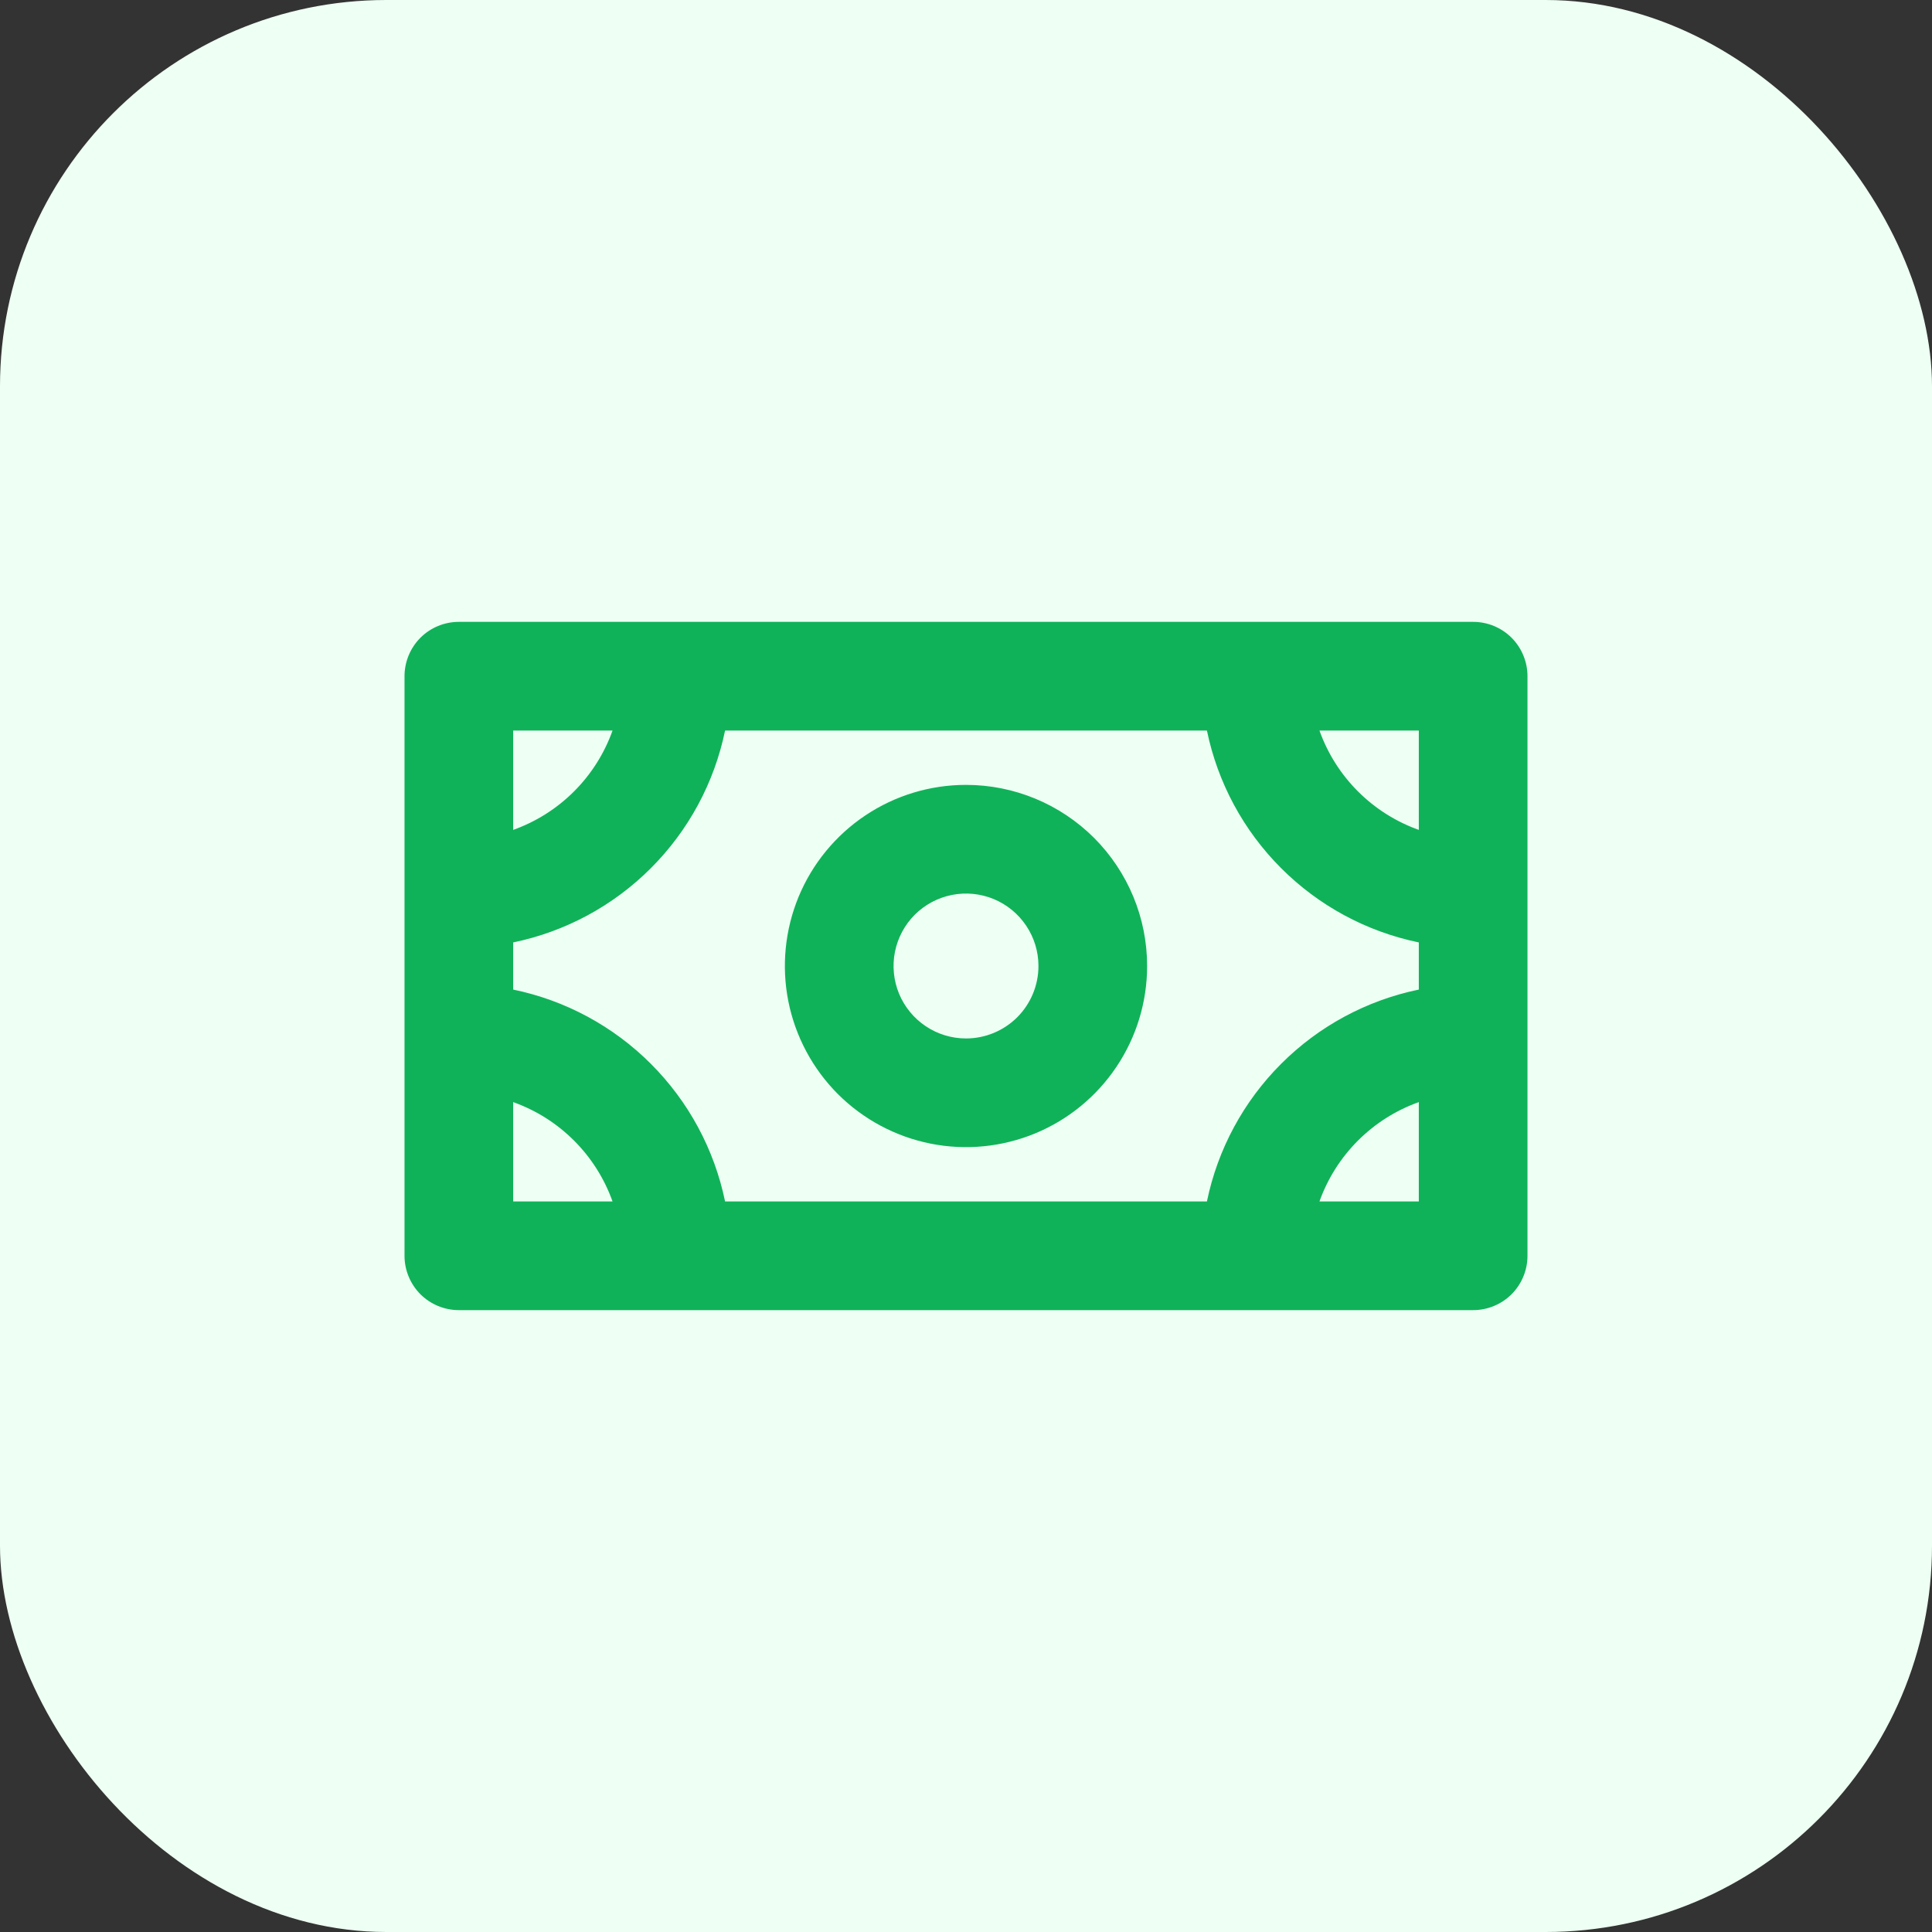 <svg width="40" height="40" viewBox="0 0 40 40" fill="none" xmlns="http://www.w3.org/2000/svg">
<rect x="0" y="0" width="40" height="40" fill="#333333" stroke="none"/>
<rect width="40" height="40" rx="8" fill="#EEFFF4"/>
<path d="M30.5 12.875H9.5C9.202 12.875 8.915 12.993 8.704 13.204C8.494 13.415 8.375 13.702 8.375 14V26C8.375 26.298 8.494 26.584 8.704 26.796C8.915 27.006 9.202 27.125 9.5 27.125H30.5C30.798 27.125 31.084 27.006 31.296 26.796C31.506 26.584 31.625 26.298 31.625 26V14C31.625 13.702 31.506 13.415 31.296 13.204C31.084 12.993 30.798 12.875 30.5 12.875ZM24.988 24.875H15.012C14.789 23.795 14.255 22.804 13.475 22.025C12.696 21.245 11.705 20.711 10.625 20.488V19.512C11.705 19.289 12.696 18.755 13.475 17.975C14.255 17.196 14.789 16.205 15.012 15.125H24.988C25.211 16.205 25.745 17.196 26.525 17.975C27.304 18.755 28.295 19.289 29.375 19.512V20.488C28.295 20.711 27.304 21.245 26.525 22.025C25.745 22.804 25.211 23.795 24.988 24.875ZM29.375 17.182C28.901 17.013 28.471 16.741 28.115 16.385C27.759 16.029 27.487 15.599 27.318 15.125H29.375V17.182ZM12.682 15.125C12.513 15.599 12.241 16.029 11.885 16.385C11.529 16.741 11.099 17.013 10.625 17.182V15.125H12.682ZM10.625 22.818C11.099 22.987 11.529 23.259 11.885 23.615C12.241 23.971 12.513 24.401 12.682 24.875H10.625V22.818ZM27.318 24.875C27.487 24.401 27.759 23.971 28.115 23.615C28.471 23.259 28.901 22.987 29.375 22.818V24.875H27.318ZM20 16.25C19.258 16.25 18.533 16.47 17.917 16.882C17.3 17.294 16.819 17.88 16.535 18.565C16.252 19.25 16.177 20.004 16.322 20.732C16.467 21.459 16.824 22.127 17.348 22.652C17.873 23.176 18.541 23.533 19.268 23.678C19.996 23.823 20.75 23.748 21.435 23.465C22.12 23.181 22.706 22.7 23.118 22.083C23.53 21.467 23.75 20.742 23.75 20C23.75 19.005 23.355 18.052 22.652 17.348C21.948 16.645 20.995 16.25 20 16.25ZM20 21.5C19.703 21.5 19.413 21.412 19.167 21.247C18.92 21.082 18.728 20.848 18.614 20.574C18.501 20.3 18.471 19.998 18.529 19.707C18.587 19.416 18.73 19.149 18.939 18.939C19.149 18.73 19.416 18.587 19.707 18.529C19.998 18.471 20.3 18.501 20.574 18.614C20.848 18.728 21.082 18.92 21.247 19.167C21.412 19.413 21.5 19.703 21.5 20C21.5 20.398 21.342 20.779 21.061 21.061C20.779 21.342 20.398 21.5 20 21.5Z" fill="#10B259"/>
</svg>

